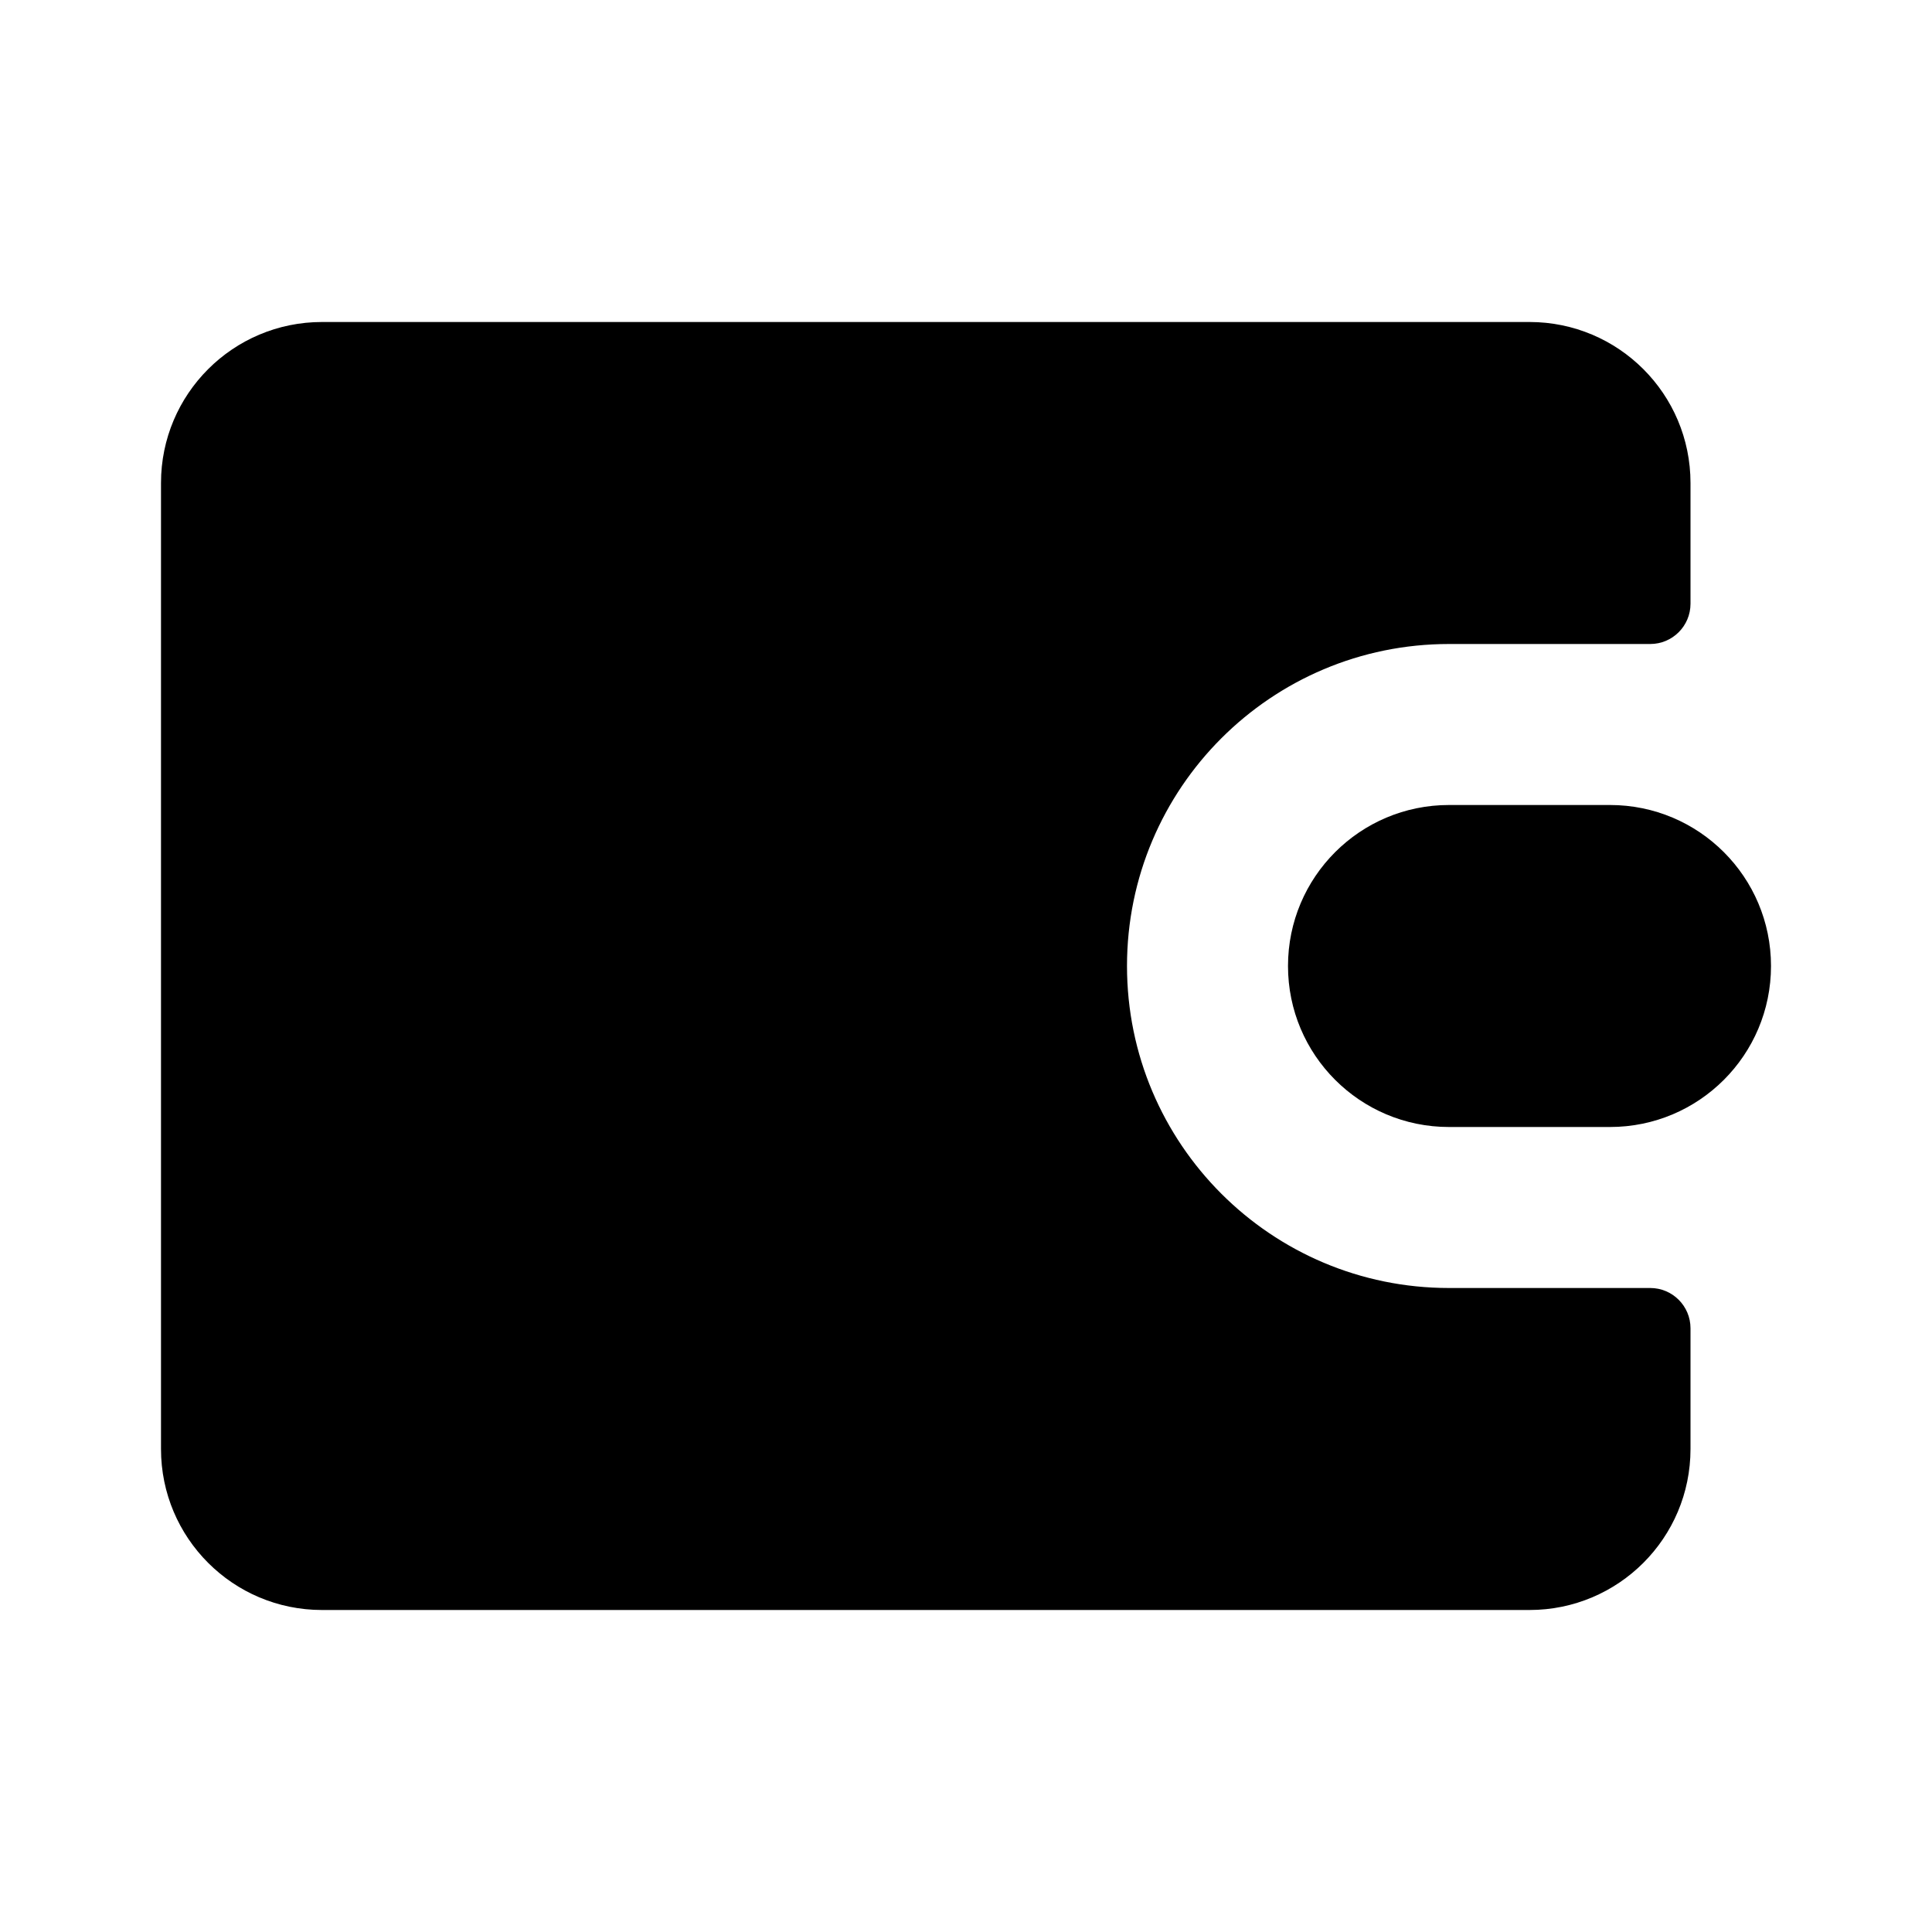 <svg width="24" height="24" viewBox="0 0 24 24" fill="none" xmlns="http://www.w3.org/2000/svg">
    <path
        d="M19 4H4C2.895 4 2 4.895 2 6V18C2 19.105 2.895 20 4 20H19C20.105 20 21 19.105 21 18V16.5C21 16.224 20.776 16 20.5 16H18C15.791 16 14 14.209 14 12C14 9.791 15.791 8 18 8H20.5C20.776 8 21 7.776 21 7.5V6C21 4.895 20.105 4 19 4Z"
        fill="black" />
    <path
        d="M18 10C16.895 10 16 10.895 16 12C16 13.105 16.895 14 18 14H20C21.105 14 22 13.105 22 12C22 10.895 21.105 10 20 10H18Z"
        fill="black" />
</svg>